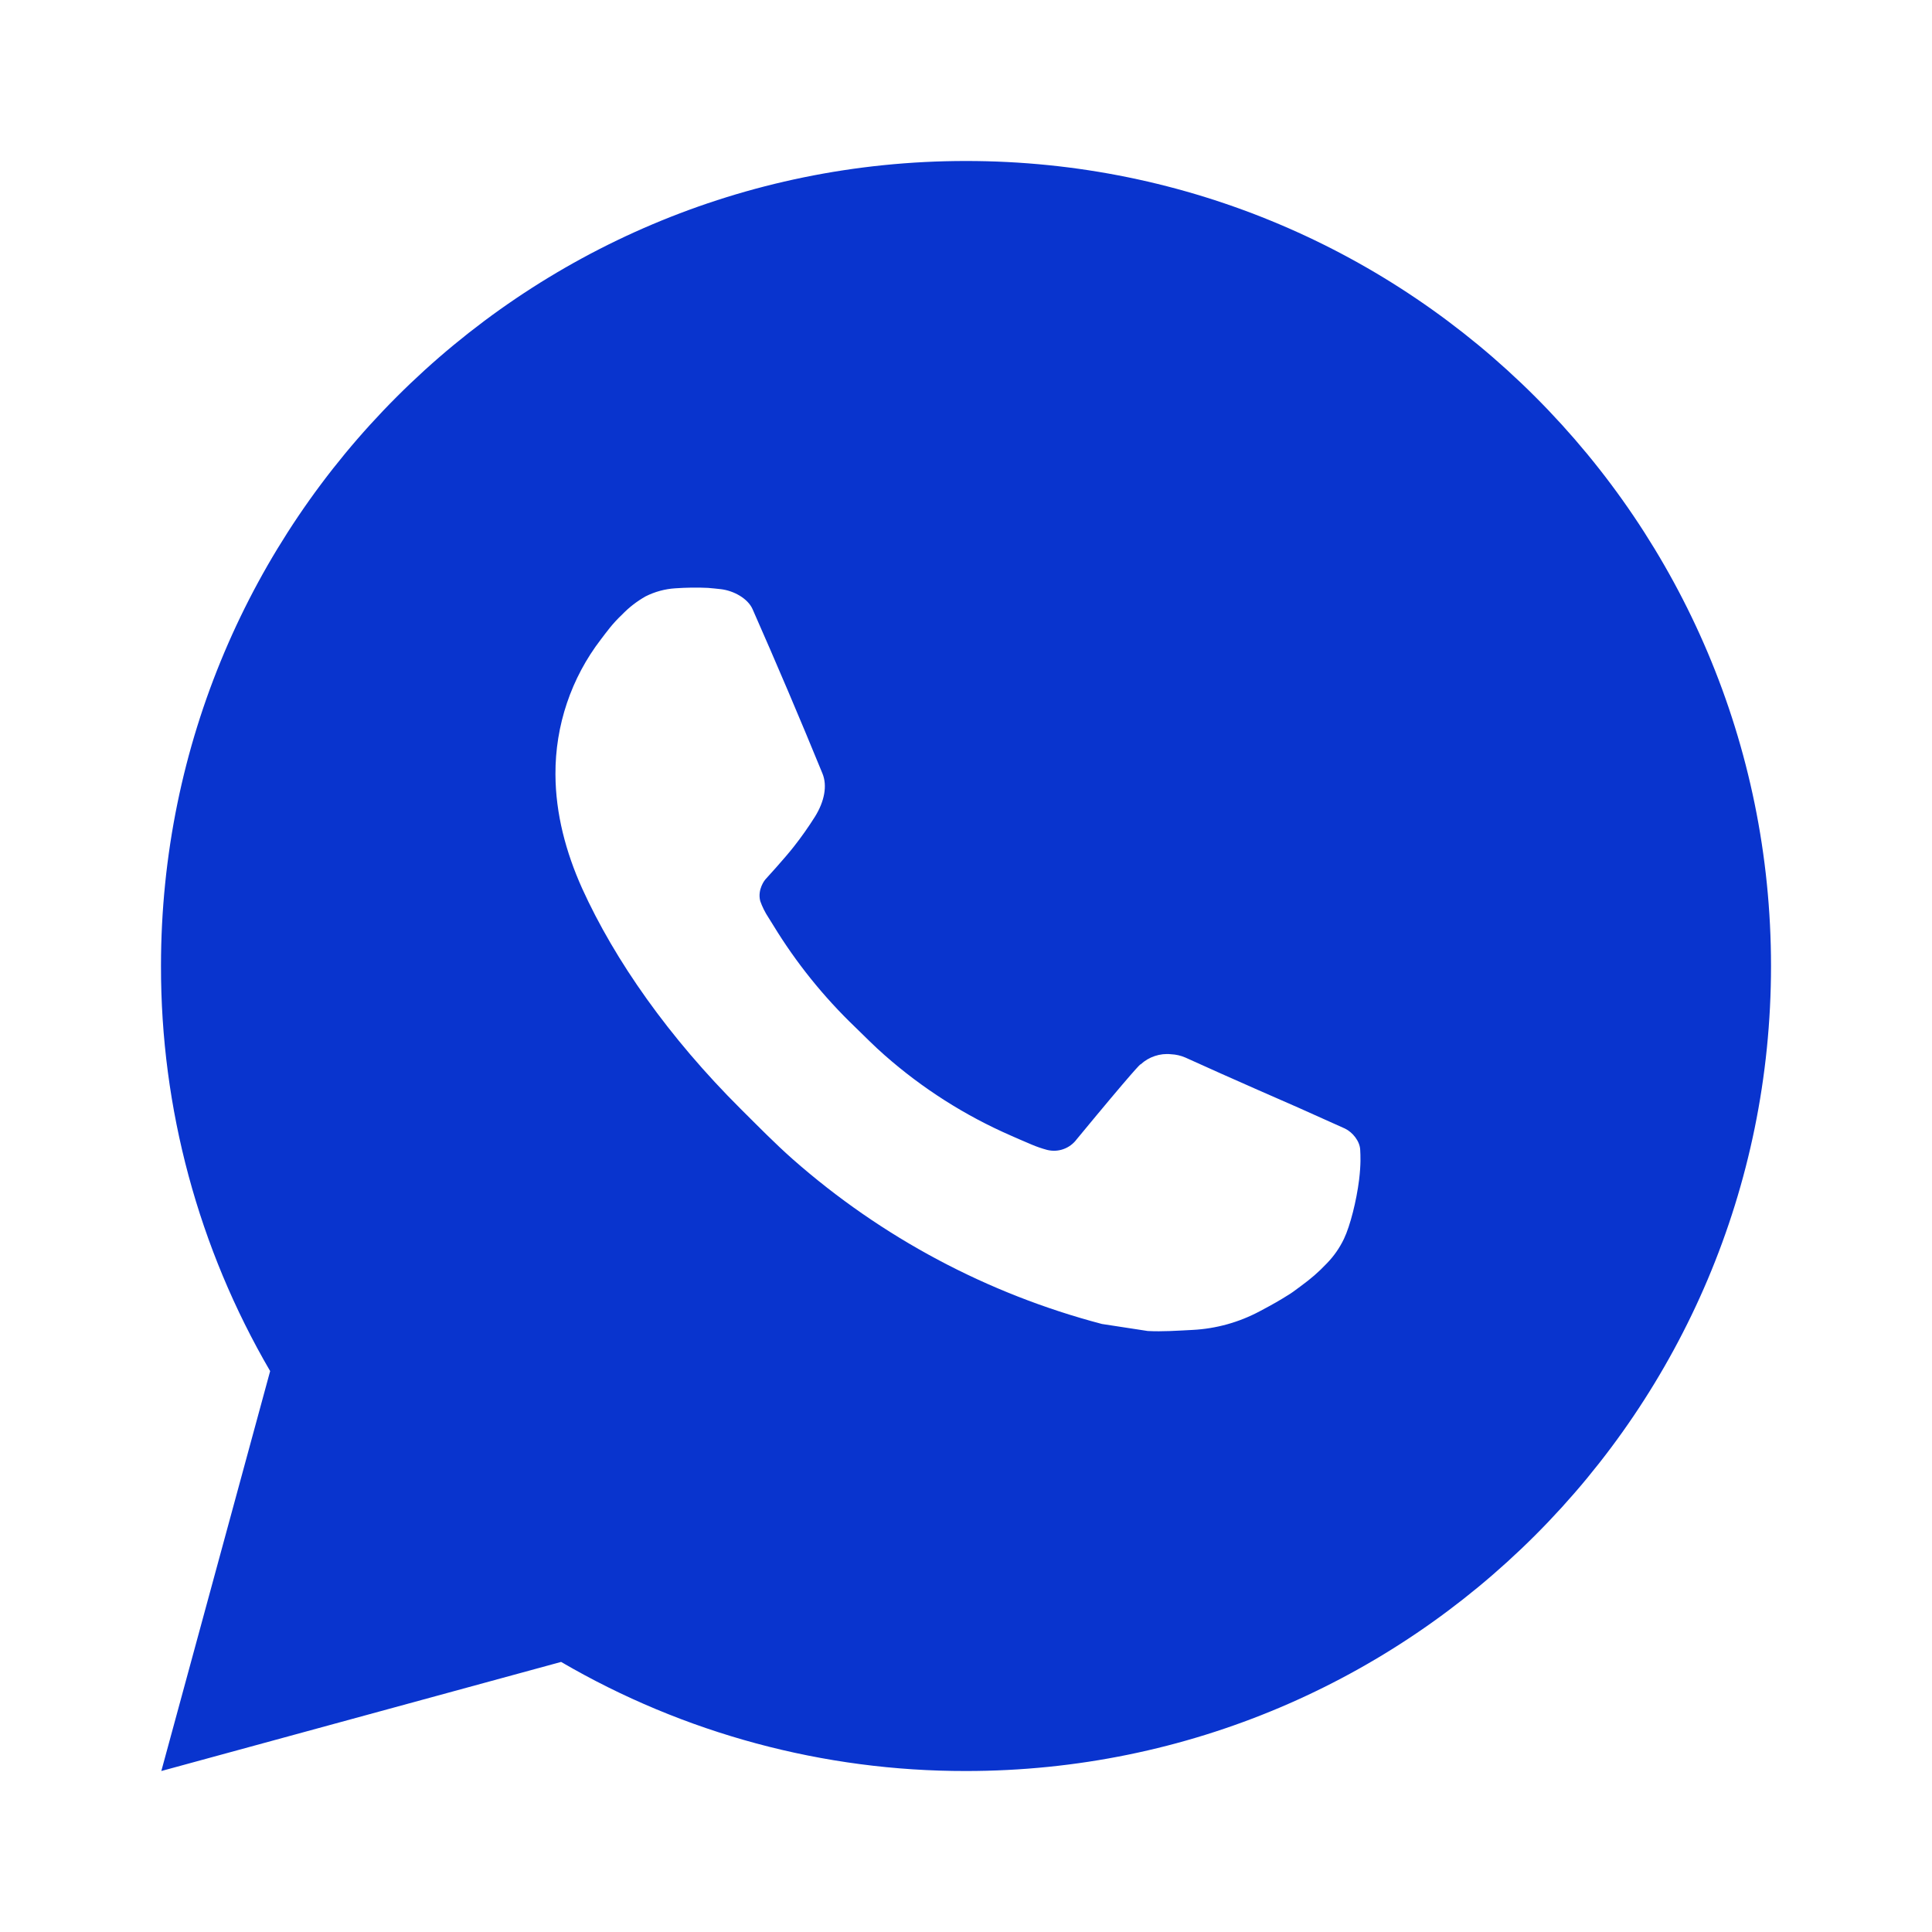 <?xml version="1.0" encoding="UTF-8"?> <svg xmlns="http://www.w3.org/2000/svg" width="52" height="52" viewBox="0 0 52 52" fill="none"><g clip-path="url(#clip0_1277_200)"><path d="M4.342 47.667L7.271 36.903C5.341 33.594 4.327 29.831 4.333 26C4.333 14.034 14.033 4.333 26 4.333C37.966 4.333 47.667 14.034 47.667 26C47.667 37.967 37.966 47.667 26 47.667C22.171 47.673 18.409 46.66 15.102 44.731L4.342 47.667ZM18.18 15.834C17.901 15.851 17.627 15.925 17.377 16.051C17.142 16.184 16.927 16.35 16.74 16.545C16.48 16.79 16.332 17.002 16.174 17.208C15.373 18.25 14.943 19.529 14.95 20.843C14.954 21.905 15.232 22.939 15.665 23.905C16.551 25.859 18.009 27.928 19.935 29.846C20.399 30.307 20.852 30.771 21.339 31.202C23.73 33.307 26.579 34.825 29.659 35.635L30.892 35.824C31.293 35.845 31.694 35.815 32.097 35.795C32.728 35.763 33.344 35.592 33.902 35.295C34.261 35.104 34.431 35.009 34.732 34.818C34.732 34.818 34.825 34.758 35.002 34.623C35.295 34.407 35.475 34.253 35.717 33.999C35.897 33.813 36.053 33.594 36.172 33.345C36.341 32.992 36.51 32.318 36.58 31.757C36.632 31.328 36.617 31.094 36.61 30.949C36.601 30.717 36.409 30.476 36.199 30.375L34.937 29.809C34.937 29.809 33.052 28.988 31.902 28.463C31.781 28.411 31.651 28.381 31.518 28.375C31.37 28.359 31.22 28.376 31.079 28.424C30.938 28.471 30.808 28.548 30.699 28.65V28.645C30.689 28.645 30.543 28.769 28.977 30.667C28.887 30.788 28.763 30.879 28.621 30.929C28.479 30.98 28.326 30.986 28.18 30.949C28.038 30.911 27.9 30.863 27.766 30.806C27.497 30.693 27.404 30.65 27.22 30.57L27.209 30.565C25.969 30.024 24.822 29.293 23.807 28.398C23.534 28.16 23.281 27.9 23.021 27.649C22.168 26.832 21.425 25.909 20.811 24.901L20.683 24.696C20.591 24.557 20.517 24.408 20.462 24.252C20.38 23.933 20.594 23.677 20.594 23.677C20.594 23.677 21.121 23.101 21.365 22.789C21.569 22.53 21.759 22.26 21.935 21.981C22.191 21.569 22.271 21.147 22.137 20.82C21.53 19.337 20.902 17.862 20.256 16.397C20.128 16.107 19.749 15.899 19.405 15.858C19.288 15.845 19.171 15.832 19.054 15.823C18.763 15.809 18.471 15.814 18.18 15.834Z" fill="#0934CE"></path></g><defs><clipPath id="clip0_1277_200"><rect width="52" height="52" fill="white"></rect></clipPath></defs></svg> 